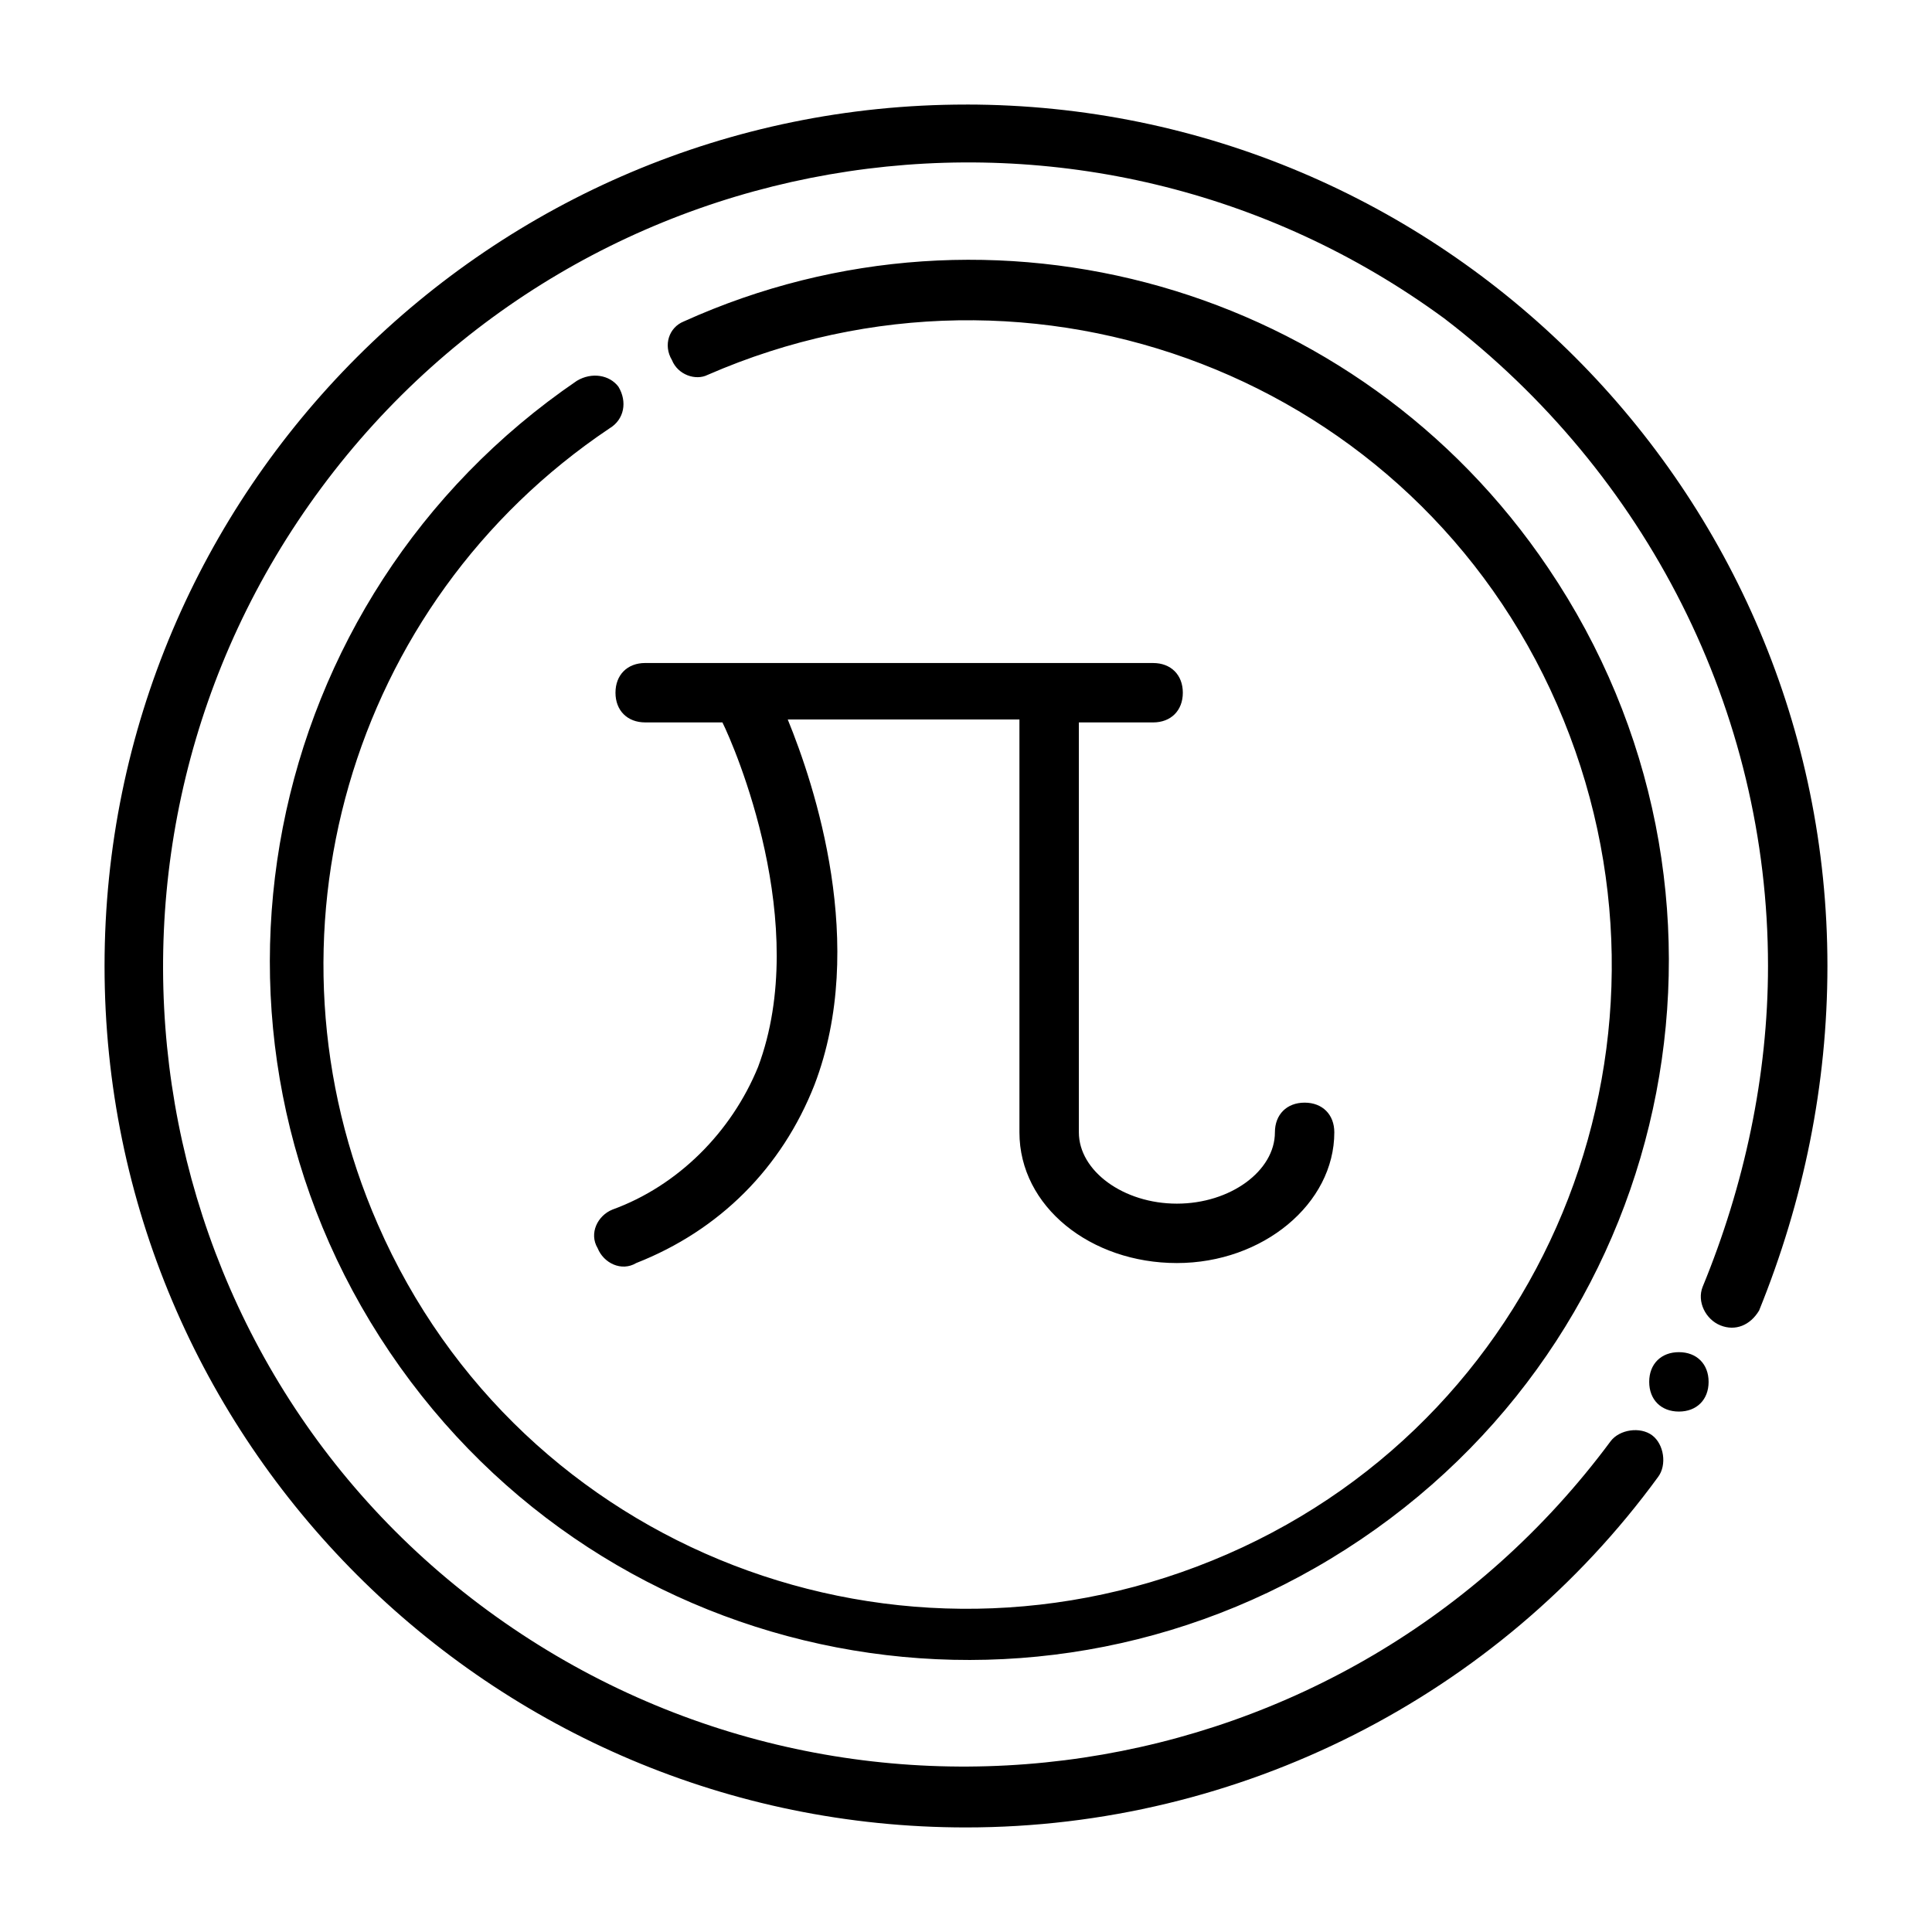 <?xml version="1.0" encoding="UTF-8"?>
<!-- Uploaded to: SVG Find, www.svgrepo.com, Generator: SVG Find Mixer Tools -->
<svg fill="#000000" width="800px" height="800px" version="1.1" viewBox="144 144 512 512" xmlns="http://www.w3.org/2000/svg">
 <path d="m449.59 335.45c4.723 0 7.871-3.148 7.871-7.871s-3.148-7.871-7.871-7.871l-134.61-0.004c-4.723 0-7.871 3.148-7.871 7.871 0 4.723 3.148 7.871 7.871 7.871h20.469c3.148 6.297 23.617 53.531 9.445 91.316-7.086 17.32-21.254 31.488-38.574 37.785-3.938 1.574-6.297 6.297-3.938 10.234 1.574 3.938 6.297 6.297 10.234 3.938 22.043-8.66 38.574-25.191 47.23-47.23 14.168-37 0-79.508-7.086-96.824h61.402v109.42c0 19.68 18.895 34.637 41.723 34.637s41.723-15.742 41.723-34.637c0-4.723-3.148-7.871-7.871-7.871-4.723 0-7.871 3.148-7.871 7.871 0 10.234-11.809 18.895-25.977 18.895s-25.977-8.66-25.977-18.895v-108.64zm-49.594-163.74c-125.95 0-228.29 102.34-228.29 228.29s102.34 228.29 228.29 228.29c72.422 0 140.91-34.637 183.42-92.891 2.363-3.148 1.574-8.66-1.574-11.02-3.148-2.363-8.66-1.574-11.02 1.574-70.062 94.465-203.1 114.14-297.56 44.871-94.469-69.277-114.15-203.1-44.086-297.57 70.062-94.465 203.1-114.14 297.56-44.871 53.531 40.938 85.805 103.91 85.805 171.61 0 29.125-6.297 58.254-17.32 85.02-1.574 3.938 0.789 8.66 4.723 10.234 3.938 1.574 7.871 0 10.234-3.938 11.809-29.129 18.109-59.828 18.109-91.316 0-125.95-102.34-228.29-228.29-228.29zm-103.12 73.207c-84.23 57.469-107.06 172.4-49.594 257.42 57.465 85.02 172.4 107.06 257.41 49.594 85.02-57.465 107.06-172.4 49.594-257.41-50.383-74.785-147.21-102.34-229.07-65.336-3.938 1.574-5.512 6.297-3.148 10.234 1.574 3.938 6.297 5.512 9.445 3.938 86.594-37.785 187.36 0.789 225.14 87.379 37.785 86.586-0.789 187.35-87.379 225.13-86.594 37.785-187.36-0.785-225.14-87.379-33.062-75.57-7.871-164.52 61.402-210.97 3.938-2.363 4.723-7.086 2.363-11.02-2.363-3.152-7.086-3.938-11.023-1.578zm292.05 257.42c4.723 0 7.871 3.148 7.871 7.871 0 4.723-3.148 7.871-7.871 7.871-4.723 0-7.871-3.148-7.871-7.871 0-4.723 3.148-7.871 7.871-7.871z"/>
</svg>